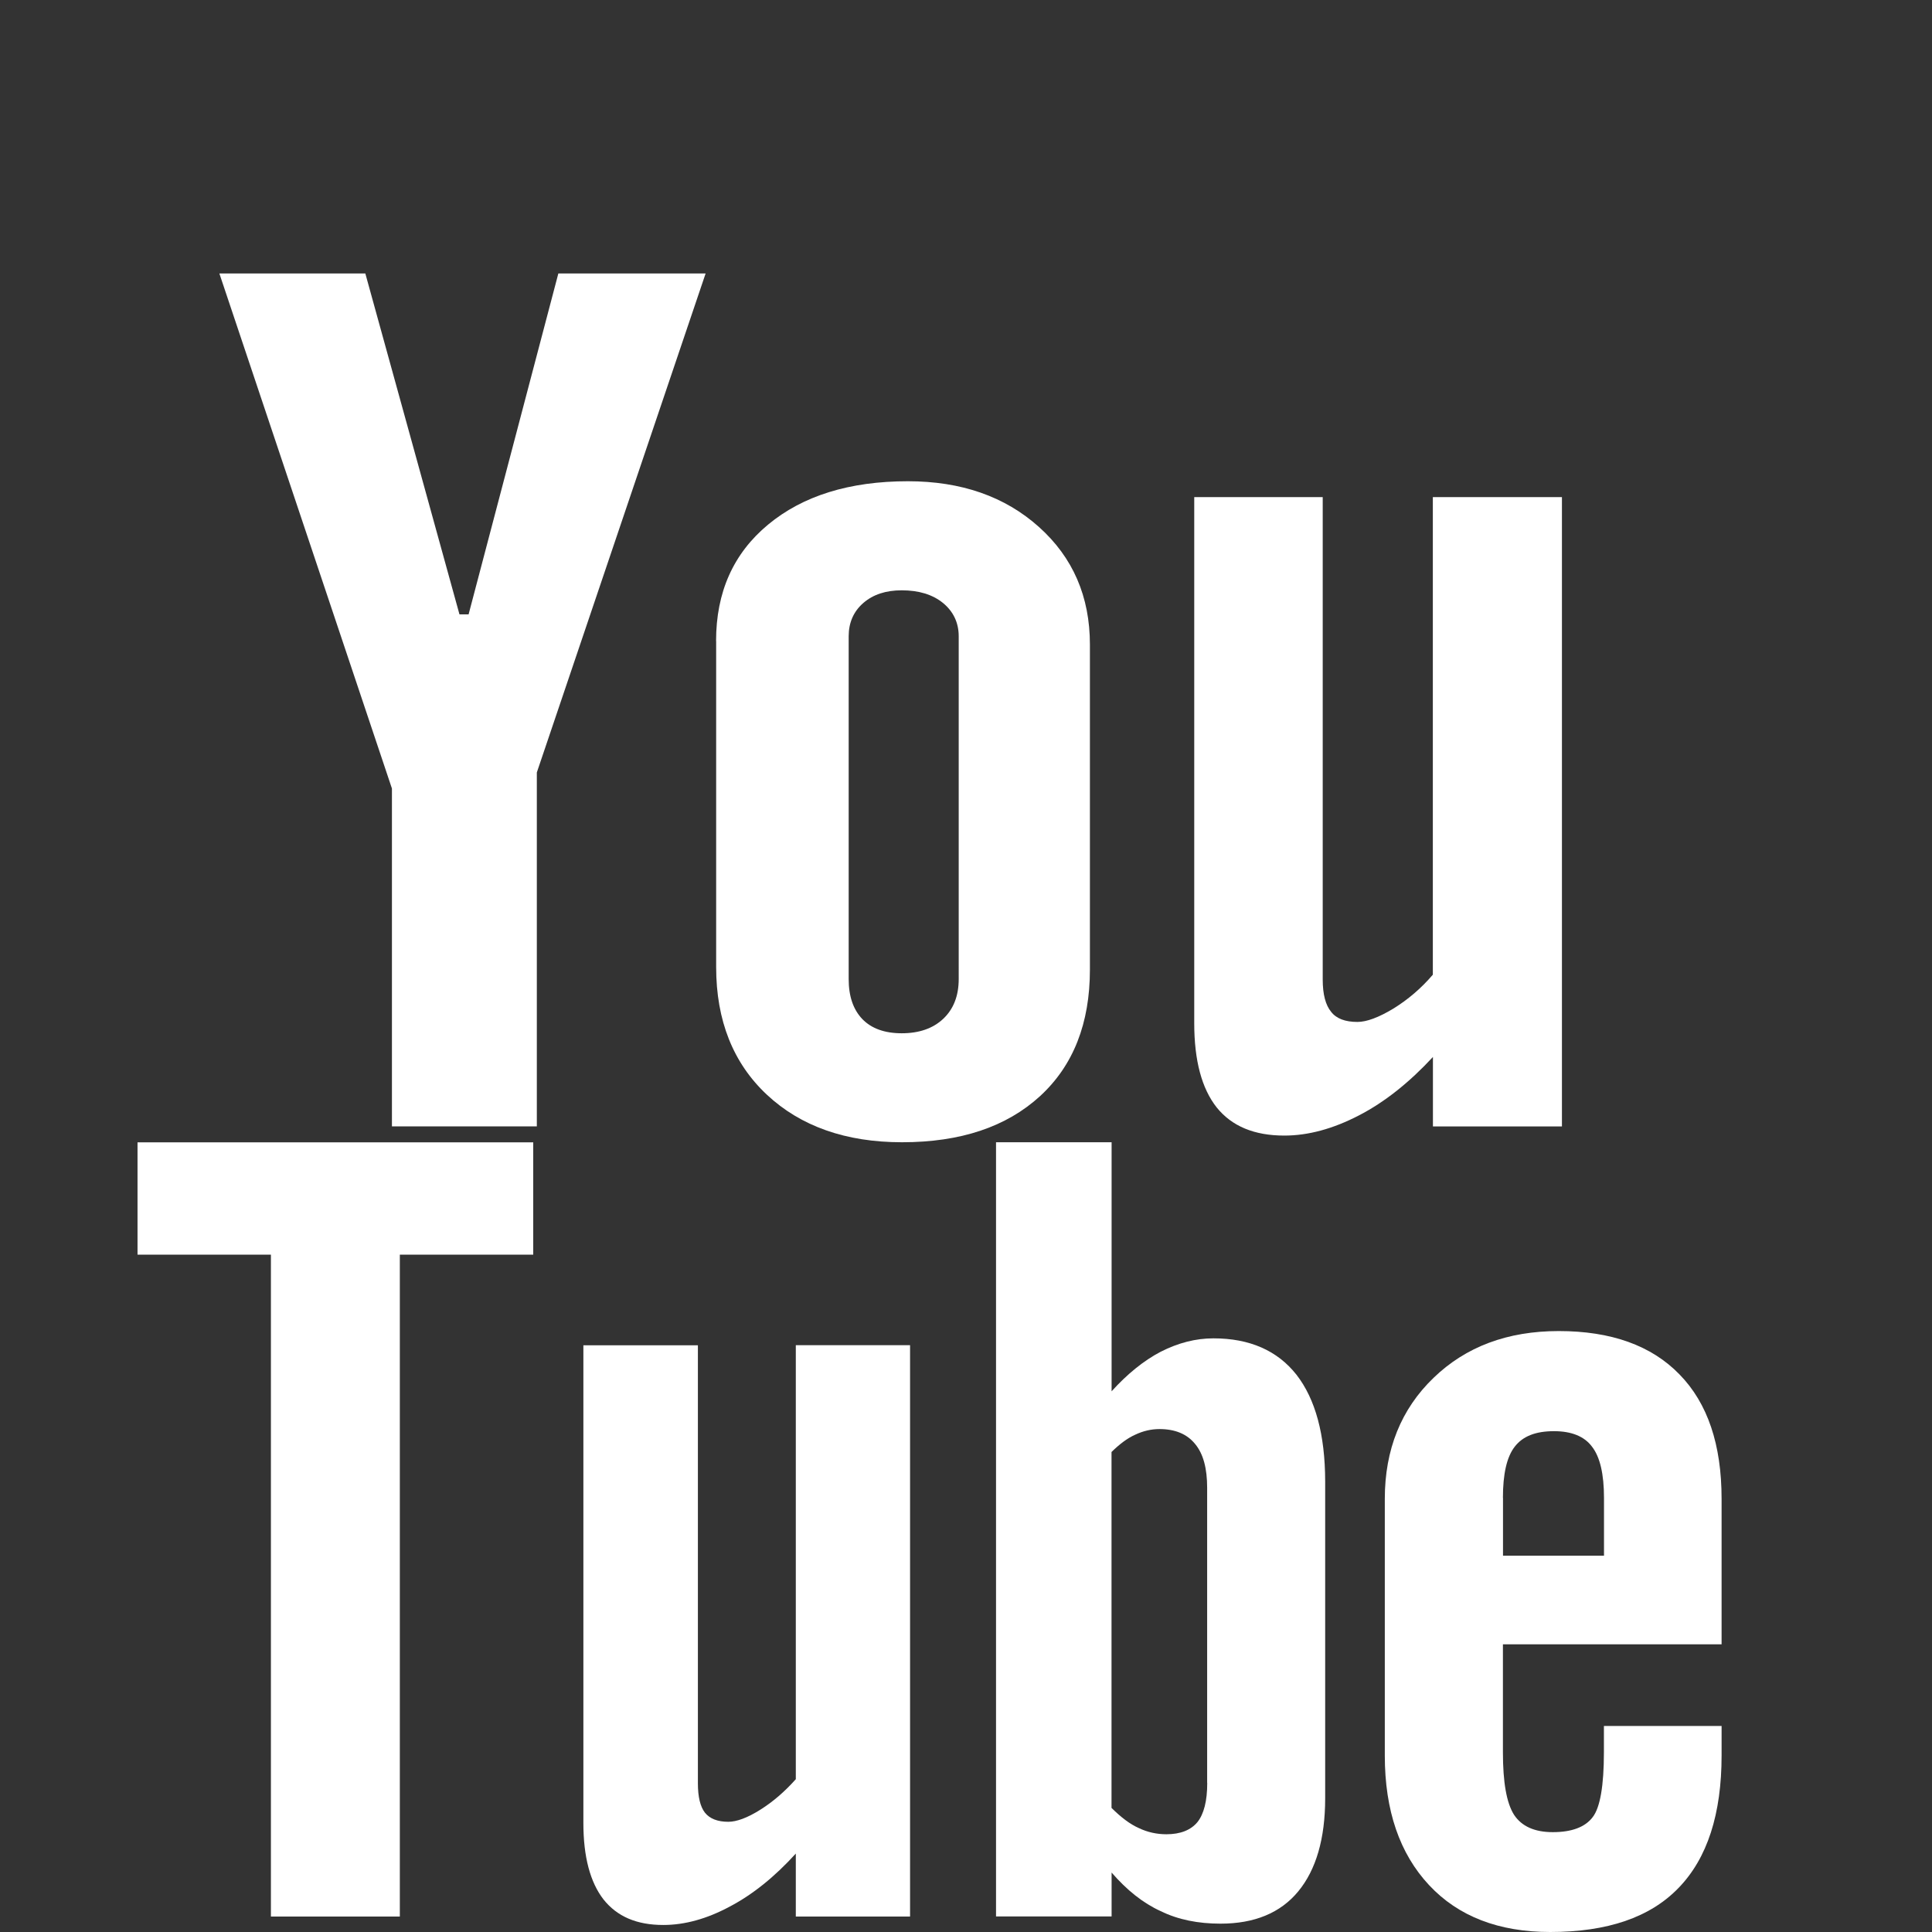 <?xml version="1.0" encoding="utf-8"?>
<!-- Generator: Adobe Illustrator 16.0.3, SVG Export Plug-In . SVG Version: 6.00 Build 0)  -->
<!DOCTYPE svg PUBLIC "-//W3C//DTD SVG 1.1//EN" "http://www.w3.org/Graphics/SVG/1.1/DTD/svg11.dtd">
<svg version="1.1" id="Layer_1" xmlns="http://www.w3.org/2000/svg" xmlns:xlink="http://www.w3.org/1999/xlink" x="0px" y="0px"
	 width="22px" height="22px" viewBox="0 0 22 22" enable-background="new 0 0 22 22" xml:space="preserve">
<rect x="0" y="0" width="22" height="22" fill="#333333" stroke="none"/>
<polygon fill="#FFFFFF" points="2.498,3.114 4.16,3.114 5.232,6.996 5.336,6.996 6.358,3.114 8.035,3.114 6.113,8.796 6.113,12.826 
	4.463,12.826 4.463,8.979 2.498,3.114 "/>
<path fill="#FFFFFF" d="M8.154,7.3c0-0.556,0.196-0.997,0.592-1.326C9.141,5.646,9.672,5.48,10.338,5.48
	c0.608,0,1.105,0.173,1.493,0.521c0.386,0.346,0.58,0.792,0.58,1.339v3.701c0,0.612-0.189,1.093-0.568,1.441
	c-0.383,0.35-0.904,0.525-1.572,0.525c-0.64,0-1.154-0.182-1.538-0.541c-0.384-0.359-0.578-0.845-0.578-1.453V7.3L8.154,7.3z
	 M9.664,11.148c0,0.198,0.052,0.348,0.156,0.457c0.104,0.107,0.254,0.161,0.448,0.161c0.198,0,0.356-0.055,0.472-0.164
	c0.118-0.111,0.177-0.262,0.177-0.454V7.245c0-0.155-0.062-0.283-0.179-0.379c-0.12-0.097-0.277-0.144-0.47-0.144
	c-0.18,0-0.325,0.047-0.437,0.144C9.72,6.962,9.664,7.09,9.664,7.245V11.148L9.664,11.148z"/>
<path fill="#FFFFFF" d="M17.786,5.661v7.166h-1.469v-0.791c-0.268,0.289-0.549,0.514-0.844,0.666
	c-0.293,0.152-0.576,0.229-0.848,0.229c-0.344,0-0.598-0.107-0.77-0.32c-0.17-0.215-0.256-0.533-0.256-0.96V5.661h1.463v5.493
	c0,0.17,0.033,0.292,0.096,0.368c0.059,0.077,0.16,0.115,0.299,0.115c0.105,0,0.242-0.051,0.408-0.151
	c0.164-0.101,0.316-0.229,0.451-0.387V5.661H17.786L17.786,5.661z"/>
<polygon fill="#FFFFFF" points="6.072,13.008 1.566,13.008 1.566,14.287 3.085,14.287 3.085,21.824 4.553,21.824 4.553,14.287 
	6.072,14.287 6.072,13.008 "/>
<path fill="#FFFFFF" d="M9.062,20.26c-0.124,0.139-0.258,0.256-0.405,0.348c-0.146,0.092-0.269,0.137-0.364,0.137
	c-0.121,0-0.211-0.035-0.266-0.104c-0.053-0.068-0.08-0.18-0.08-0.334v-4.988H6.643v5.439c0,0.387,0.078,0.676,0.229,0.871
	c0.155,0.195,0.378,0.291,0.681,0.291c0.245,0,0.497-0.07,0.756-0.209c0.261-0.137,0.511-0.338,0.753-0.604v0.717h1.301v-6.506
	H9.062V20.26L9.062,20.26z"/>
<path fill="#FFFFFF" d="M14.763,15.654c-0.217-0.275-0.533-0.414-0.945-0.414c-0.203,0-0.4,0.051-0.6,0.152
	c-0.195,0.102-0.384,0.256-0.56,0.451v-2.836h-1.316v8.816h1.316v-0.5c0.172,0.199,0.358,0.348,0.558,0.439
	c0.199,0.098,0.428,0.143,0.682,0.143c0.385,0,0.682-0.121,0.885-0.367s0.307-0.6,0.307-1.061v-3.609
	C15.089,16.336,14.979,15.932,14.763,15.654 M13.747,20.303c0,0.207-0.039,0.354-0.111,0.445c-0.076,0.092-0.195,0.139-0.354,0.139
	c-0.109,0-0.215-0.023-0.313-0.07c-0.103-0.045-0.206-0.125-0.312-0.23v-4.053c0.09-0.088,0.178-0.156,0.27-0.197
	c0.091-0.043,0.183-0.064,0.276-0.064c0.176,0,0.313,0.055,0.406,0.17c0.094,0.113,0.137,0.279,0.137,0.5V20.303L13.747,20.303z"/>
<path fill="#FFFFFF" d="M19.604,18.725v-1.658c0-0.615-0.158-1.088-0.479-1.416c-0.32-0.33-0.779-0.494-1.375-0.494
	c-0.584,0-1.059,0.178-1.426,0.533c-0.369,0.355-0.555,0.816-0.555,1.377v2.924c0,0.627,0.17,1.117,0.504,1.475S17.069,22,17.653,22
	c0.65,0,1.137-0.166,1.461-0.502c0.328-0.338,0.49-0.842,0.49-1.508v-0.336h-1.34v0.299c0,0.381-0.043,0.629-0.127,0.738
	c-0.086,0.115-0.24,0.172-0.455,0.172c-0.207,0-0.354-0.066-0.441-0.197c-0.086-0.135-0.127-0.371-0.127-0.713v-1.229H19.604
	L19.604,18.725z M17.114,17.057c0-0.27,0.043-0.467,0.135-0.584c0.092-0.119,0.238-0.176,0.447-0.176
	c0.195,0,0.344,0.057,0.432,0.176c0.092,0.117,0.137,0.314,0.137,0.584v0.658h-1.15V17.057L17.114,17.057z"/>
</svg>
